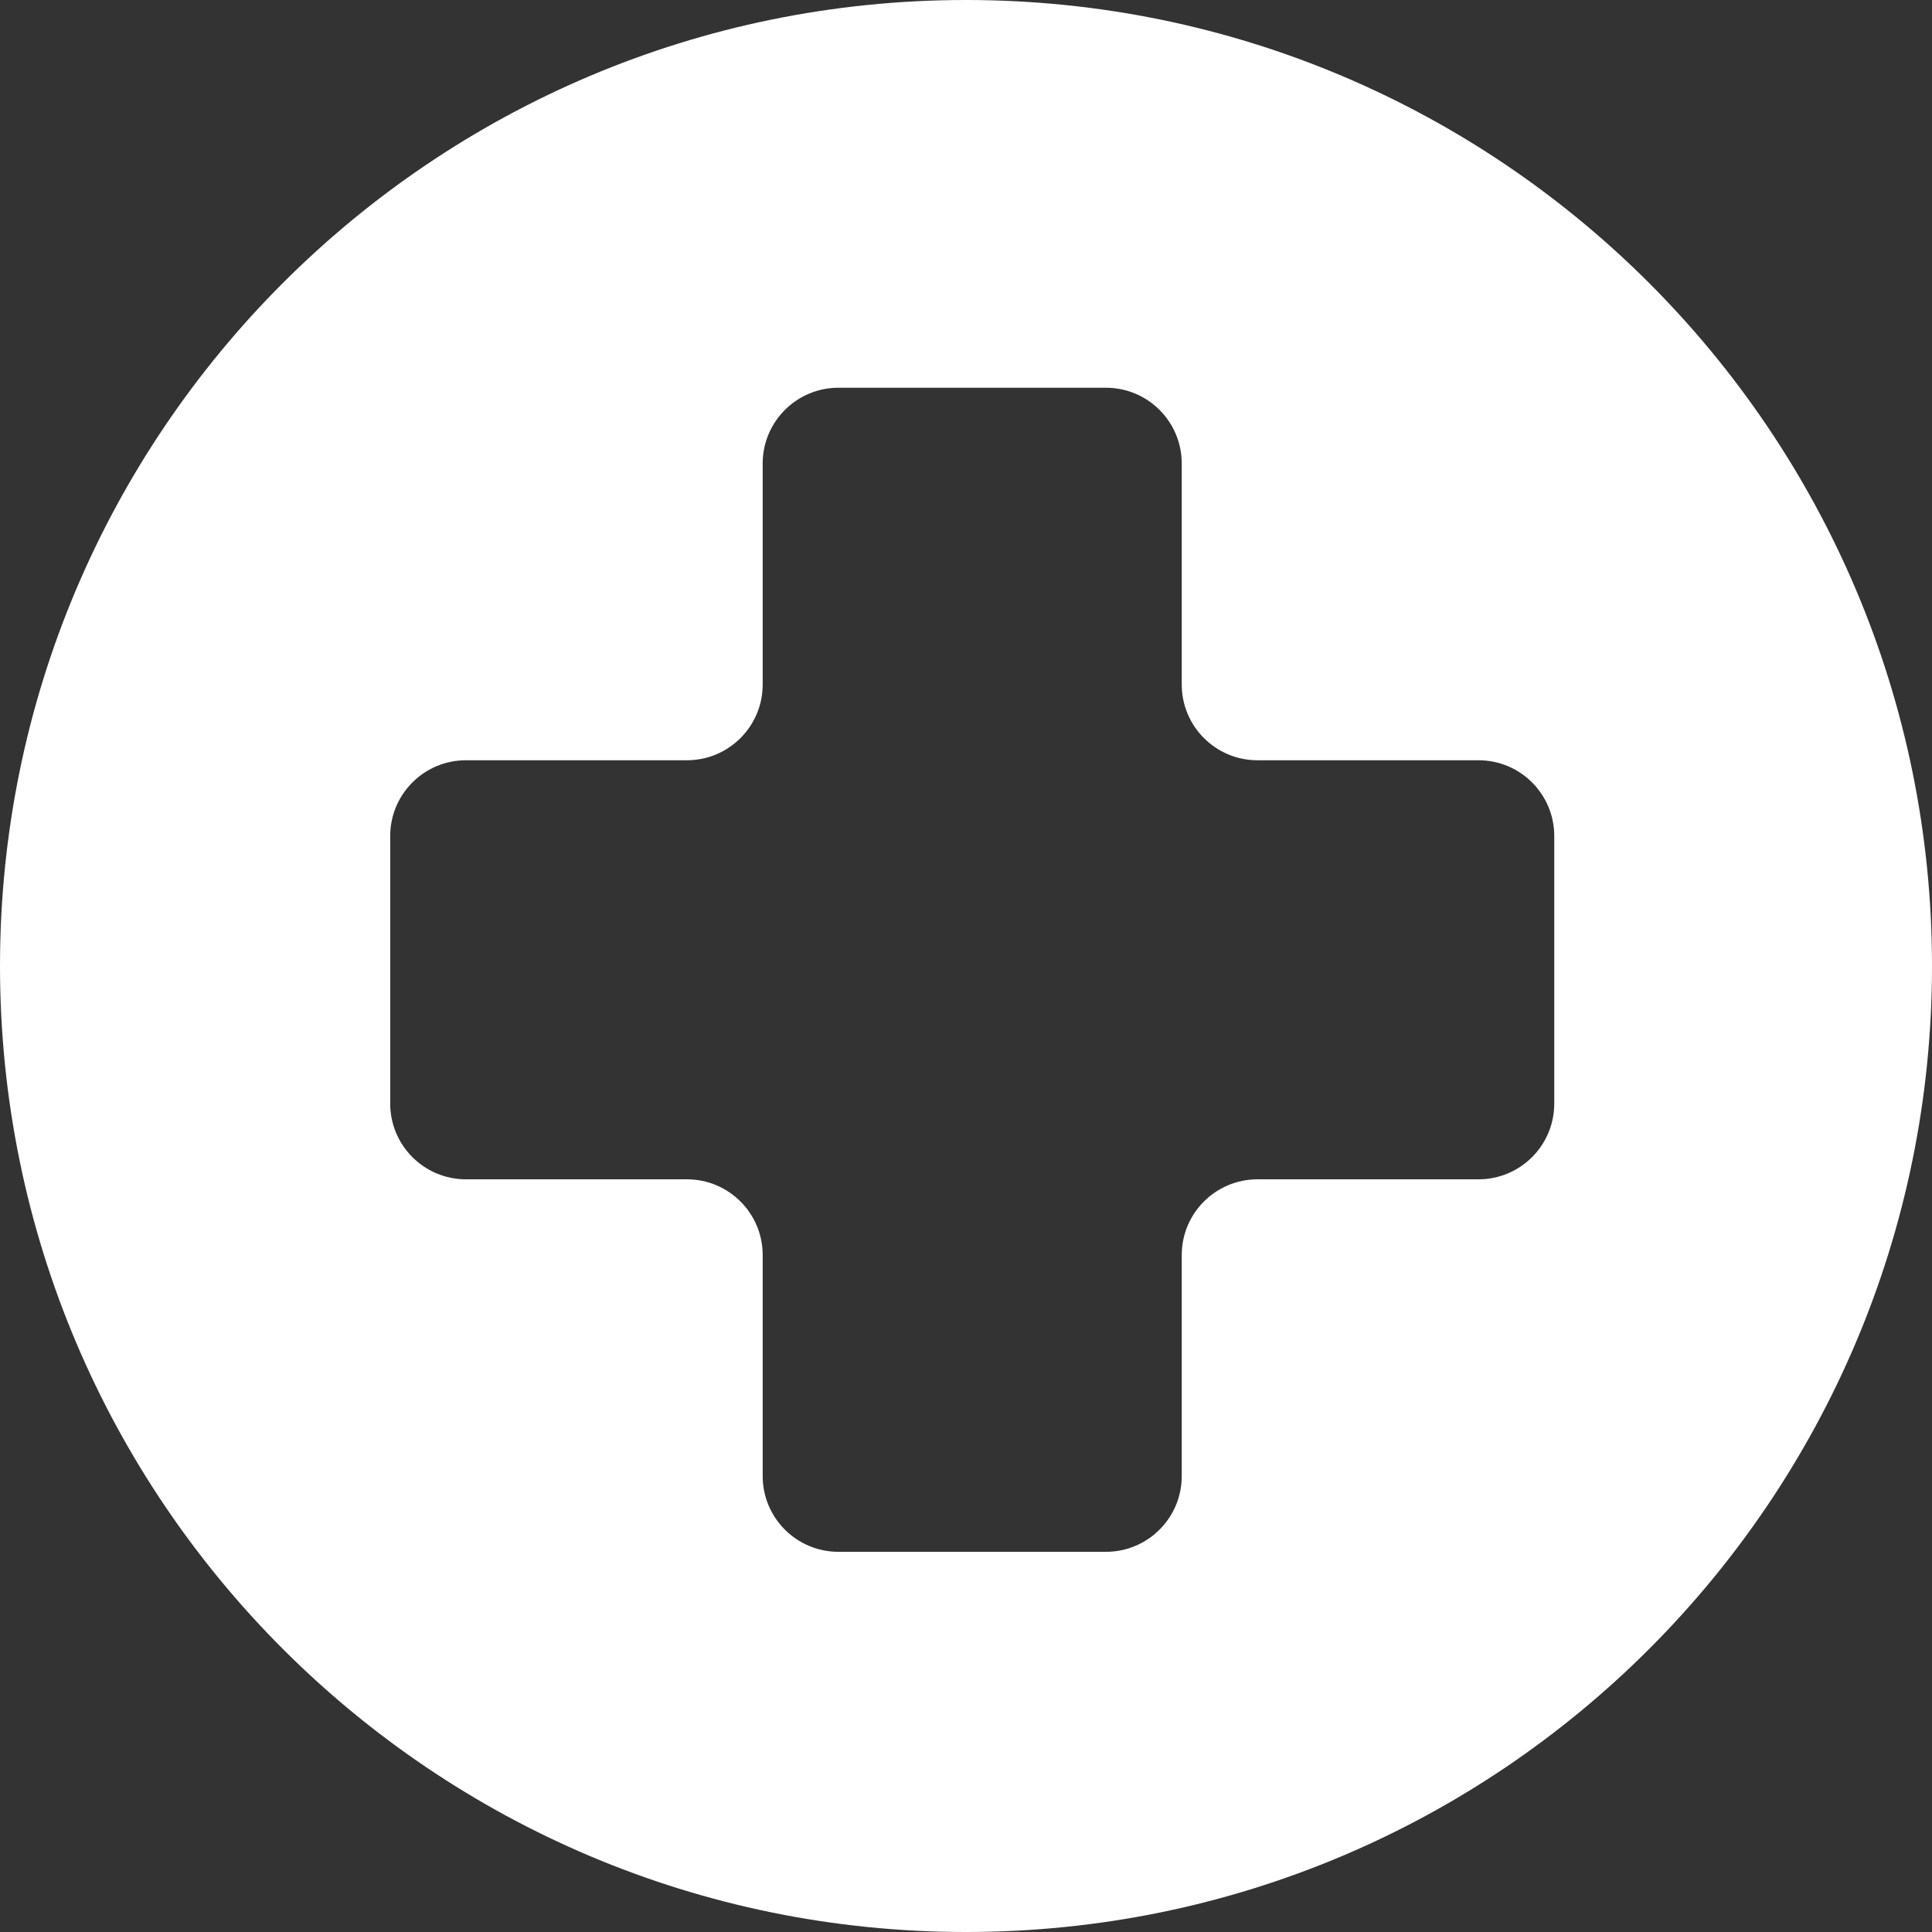 <svg width="102" height="102" viewBox="0 0 102 102" fill="none" xmlns="http://www.w3.org/2000/svg">
<rect x="0" y="0" width="102" height="102" fill="#333333" stroke="none"/>
<path fill-rule="evenodd" clip-rule="evenodd" d="M51 102C79.166 102 102 79.166 102 51C102 22.834 79.166 0 51 0C22.834 0 0 22.834 0 51C0 79.166 22.834 102 51 102ZM58.39 20.471C60.599 20.471 62.39 22.262 62.39 24.471V36.138C62.39 38.347 64.181 40.138 66.39 40.138H78.057C80.267 40.138 82.057 41.928 82.057 44.138V58.262C82.057 60.471 80.267 62.262 78.057 62.262H66.39C64.181 62.262 62.39 64.052 62.39 66.262V77.928C62.39 80.137 60.599 81.928 58.39 81.928H44.266C42.057 81.928 40.266 80.137 40.266 77.928V66.262C40.266 64.052 38.475 62.262 36.266 62.262H24.601C22.392 62.262 20.601 60.471 20.601 58.262V44.138C20.601 41.928 22.392 40.138 24.601 40.138H36.266C38.475 40.138 40.266 38.347 40.266 36.138V24.471C40.266 22.262 42.057 20.471 44.266 20.471H58.39Z" fill="white"/>
</svg>
